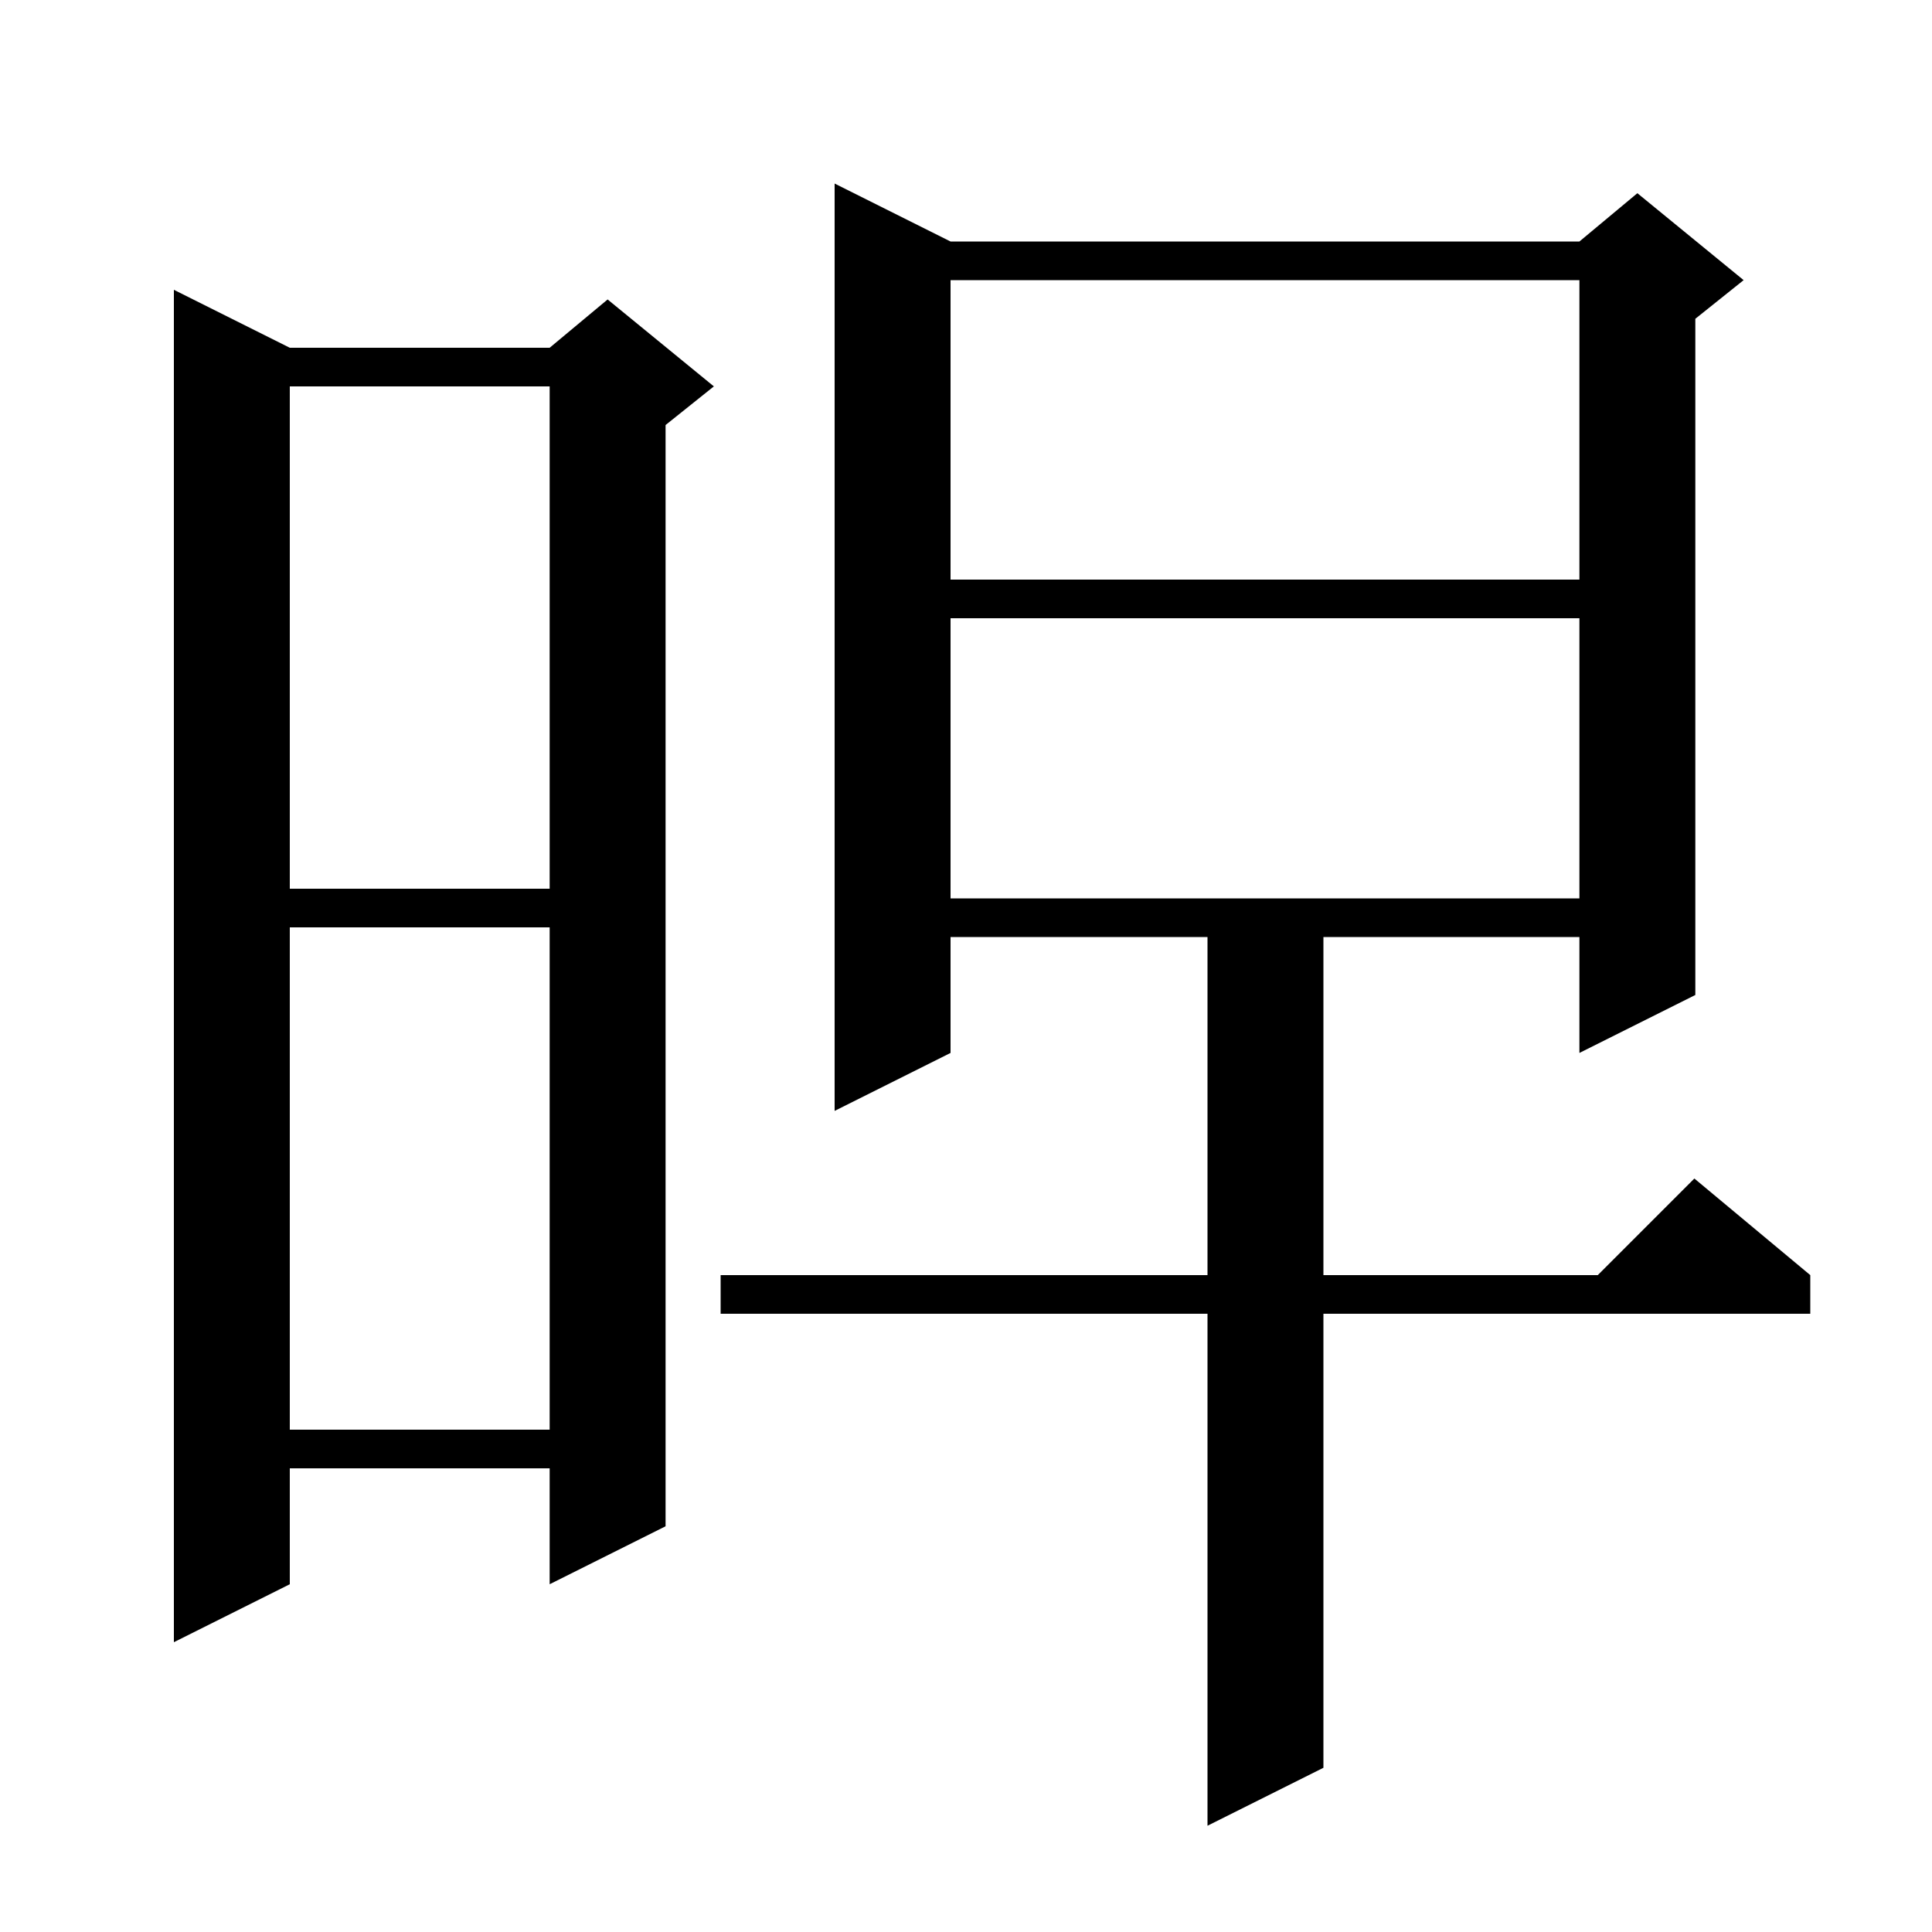 <svg xmlns="http://www.w3.org/2000/svg" xmlns:xlink="http://www.w3.org/1999/xlink" version="1.1" baseProfile="full" viewBox="0 0 200 200" width="200" height="200"><g fill="currentColor"><path d="M 98.4 25.0 L 163.5 25.0 L 169.5 20.0 L 180.5 29.0 L 175.5 33.0 L 175.5 103.0 L 163.5 109.0 L 163.5 97.0 L 137.0 97.0 L 137.0 132.0 L 165.4 132.0 L 175.4 122.0 L 187.4 132.0 L 187.4 136.0 L 137.0 136.0 L 137.0 183.0 L 125.0 189.0 L 125.0 136.0 L 74.6 136.0 L 74.6 132.0 L 125.0 132.0 L 125.0 97.0 L 98.4 97.0 L 98.4 109.0 L 86.4 115.0 L 86.4 19.0 Z M 30.0 36.0 L 56.9 36.0 L 62.9 31.0 L 73.9 40.0 L 68.9 44.0 L 68.9 158.0 L 56.9 164.0 L 56.9 152.0 L 30.0 152.0 L 30.0 164.0 L 18.0 170.0 L 18.0 30.0 Z M 30.0 96.0 L 30.0 148.0 L 56.9 148.0 L 56.9 96.0 Z M 98.4 64.0 L 98.4 93.0 L 163.5 93.0 L 163.5 64.0 Z M 30.0 40.0 L 30.0 92.0 L 56.9 92.0 L 56.9 40.0 Z M 98.4 29.0 L 98.4 60.0 L 163.5 60.0 L 163.5 29.0 Z "/></g></svg>